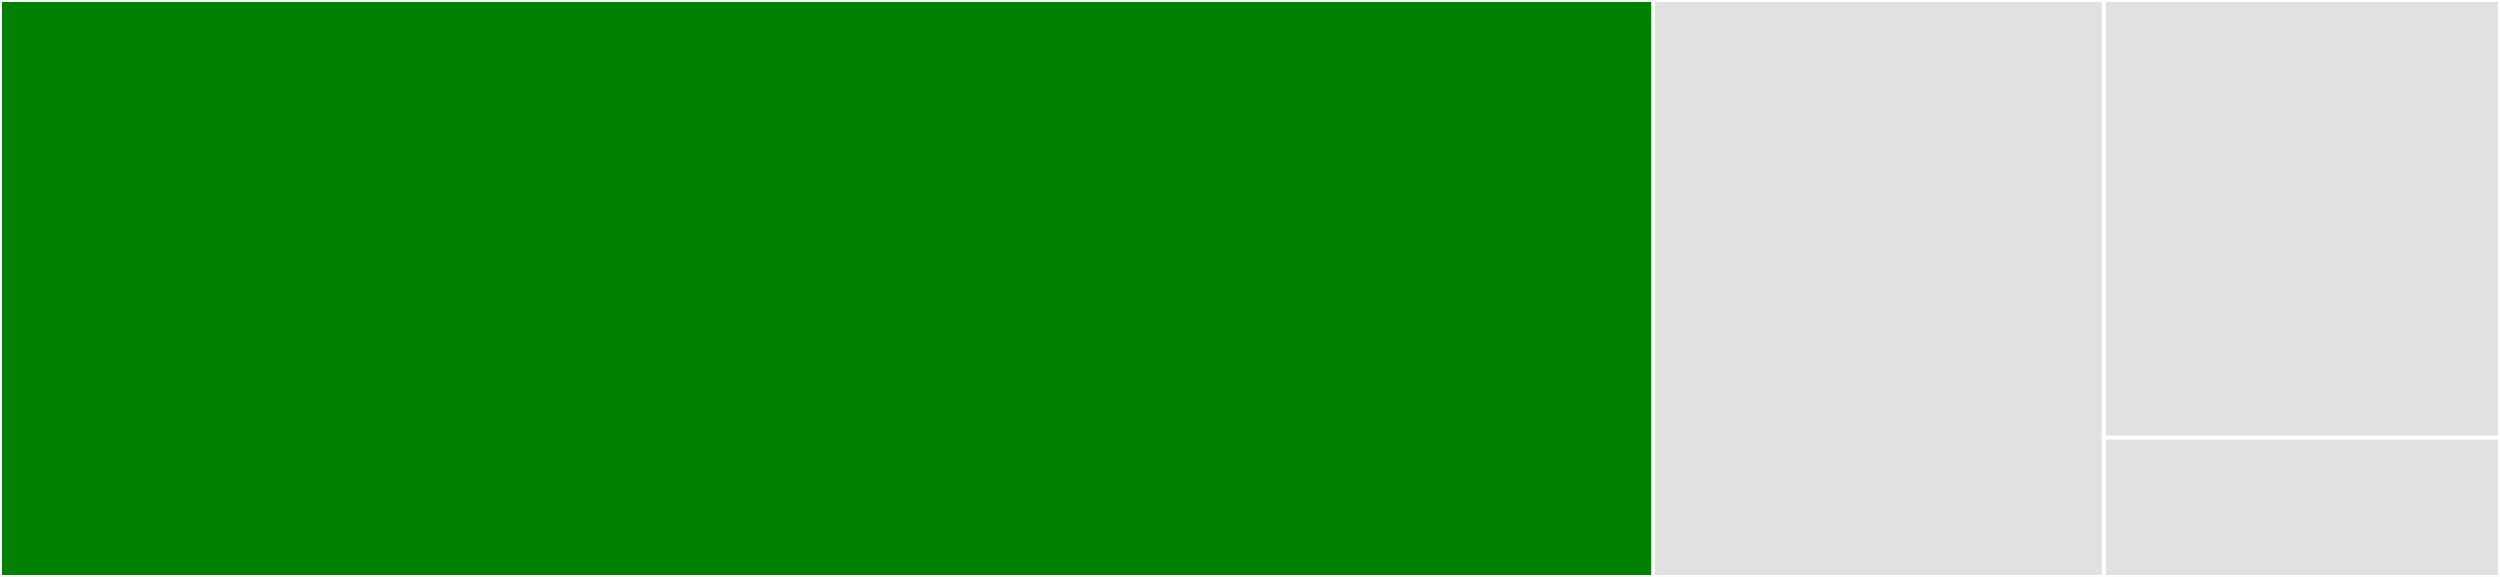 <svg baseProfile="full" width="650" height="150" viewBox="0 0 650 150" version="1.1"
xmlns="http://www.w3.org/2000/svg" xmlns:ev="http://www.w3.org/2001/xml-events"
xmlns:xlink="http://www.w3.org/1999/xlink">

<rect x="0" y="0" width="650" height="150" fill="#333333" stroke="none"/>

<style>rect.s{mask:url(#mask);}</style>
<defs>
  <pattern id="white" width="4" height="4" patternUnits="userSpaceOnUse" patternTransform="rotate(45)">
    <rect width="2" height="2" transform="translate(0,0)" fill="white"></rect>
  </pattern>
  <mask id="mask">
    <rect x="0" y="0" width="100%" height="100%" fill="url(#white)"></rect>
  </mask>
</defs>

<rect x="0" y="0" width="429.781" height="150.0" fill="green" stroke="white" stroke-width="1" class=" tooltipped" data-content="cli.py"><title>cli.py</title></rect>
<rect x="429.781" y="0" width="117.213" height="150.0" fill="#e1e1e1" stroke="white" stroke-width="1" class=" tooltipped" data-content="parser.py"><title>parser.py</title></rect>
<rect x="546.995" y="0" width="103.005" height="113.793" fill="#e1e1e1" stroke="white" stroke-width="1" class=" tooltipped" data-content="config.py"><title>config.py</title></rect>
<rect x="546.995" y="113.793" width="103.005" height="36.207" fill="#e1e1e1" stroke="white" stroke-width="1" class=" tooltipped" data-content="__init__.py"><title>__init__.py</title></rect>
</svg>